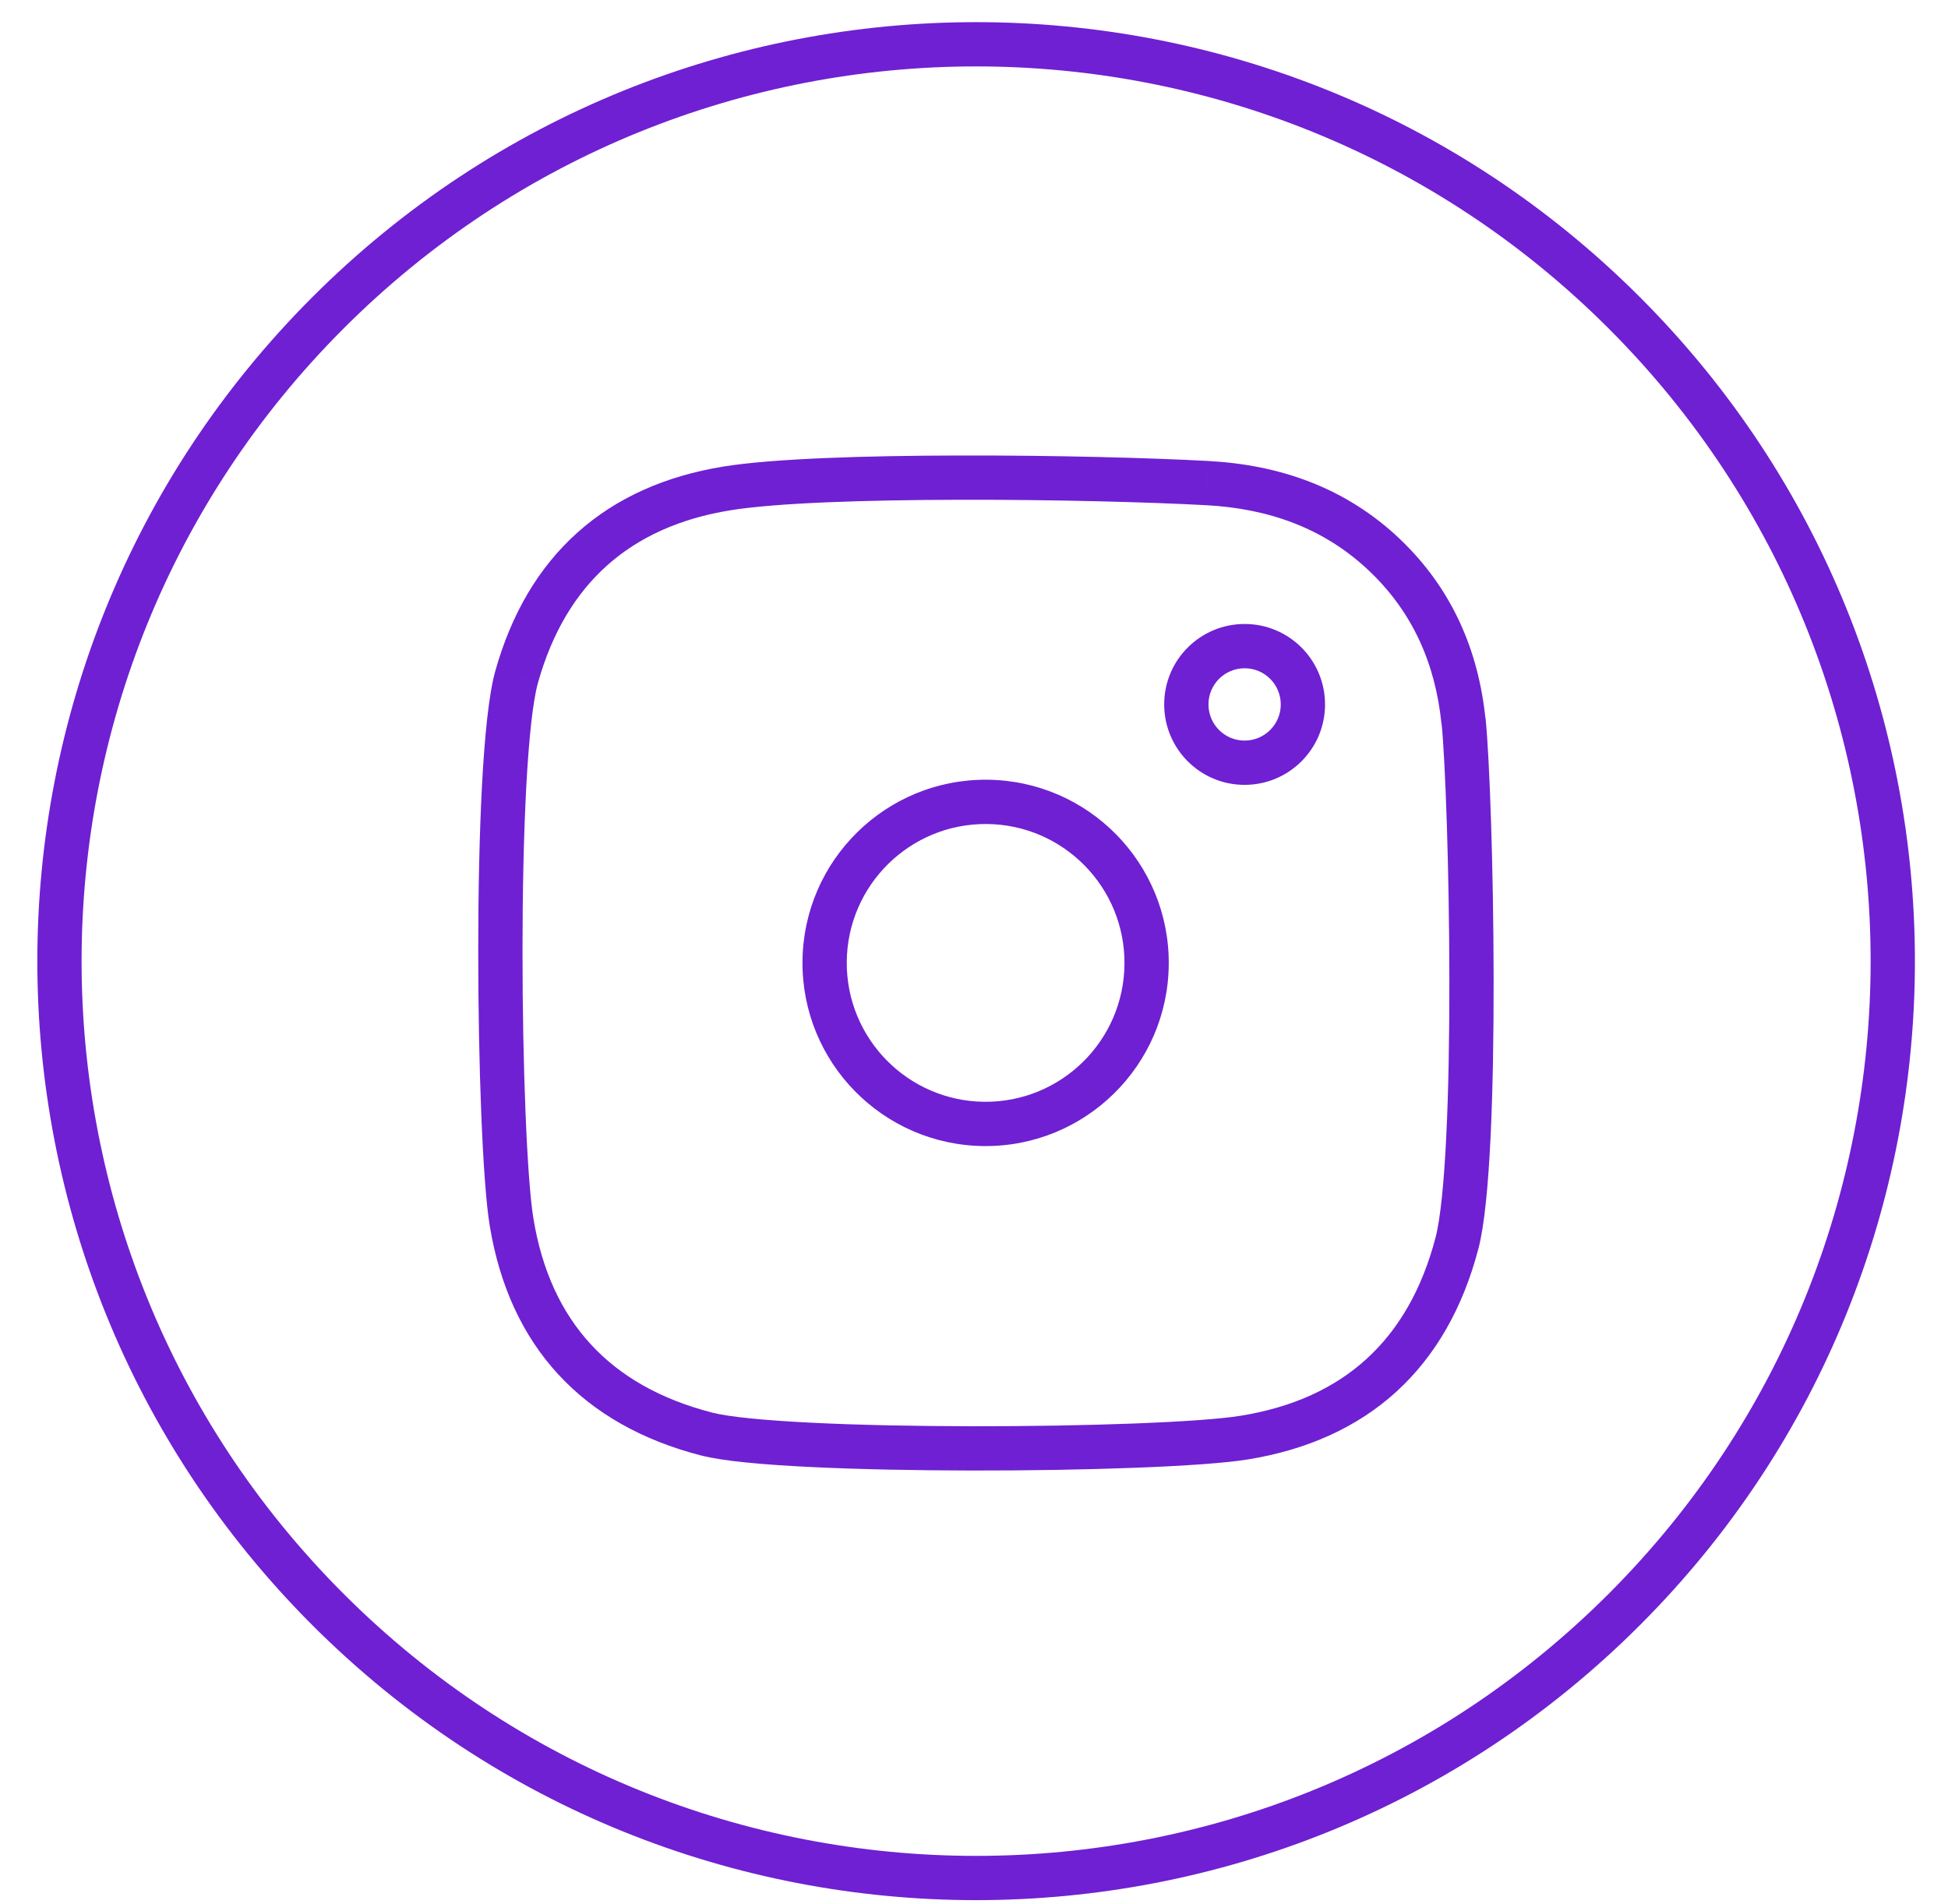 <svg width="44" height="43" viewBox="0 0 44 43" fill="none" xmlns="http://www.w3.org/2000/svg">
<path d="M33.055 16.285L32.558 16.336C32.575 16.499 32.67 16.644 32.815 16.723C32.958 16.802 33.132 16.806 33.279 16.732L33.055 16.285ZM31.282 12.541L30.937 12.903L30.937 12.903L31.282 12.541ZM27.261 10.909L27.234 11.408L27.235 11.408L27.261 10.909ZM16.413 11.031L16.494 11.524L16.494 11.524L16.413 11.031ZM11.669 15.29L12.15 15.425L12.15 15.424L11.669 15.29ZM11.556 27.601L12.049 27.52L12.049 27.52L11.556 27.601ZM15.962 32.384L16.087 31.9L16.087 31.9L15.962 32.384ZM28.103 32.465L28.023 31.971L28.023 31.971L28.103 32.465ZM32.908 28.078L33.391 28.205L33.392 28.205L32.908 28.078ZM33.058 16.284L33.556 16.233C33.539 16.069 33.443 15.925 33.299 15.845C33.155 15.766 32.981 15.763 32.835 15.836L33.058 16.284ZM22.23 25.381L22.226 25.881L22.226 25.881L22.23 25.381ZM18.626 21.712L18.126 21.708L18.126 21.708L18.626 21.712ZM22.295 18.108L22.299 17.608L22.299 17.608L22.295 18.108ZM25.899 21.777L26.399 21.782L26.399 21.781L25.899 21.777ZM36.335 7.418C44.225 15.308 44.225 28.102 36.335 35.992L37.042 36.699C45.323 28.418 45.323 14.992 37.042 6.711L36.335 7.418ZM36.335 35.992C28.444 43.883 15.651 43.883 7.761 35.992L7.054 36.699C15.335 44.98 28.761 44.98 37.042 36.699L36.335 35.992ZM7.761 35.992C-0.13 28.102 -0.13 15.308 7.761 7.418L7.054 6.711C-1.227 14.992 -1.227 28.418 7.054 36.699L7.761 35.992ZM7.761 7.418C15.651 -0.473 28.444 -0.473 36.335 7.418L37.042 6.711C28.761 -1.57 15.335 -1.57 7.054 6.711L7.761 7.418ZM33.553 16.234C33.395 14.688 32.797 13.295 31.627 12.18L30.937 12.903C31.913 13.833 32.421 14.995 32.558 16.336L33.553 16.234ZM31.628 12.18C30.395 11.004 28.893 10.495 27.288 10.41L27.235 11.408C28.654 11.483 29.913 11.925 30.937 12.903L31.628 12.18ZM27.288 10.41C25.988 10.339 23.804 10.281 21.676 10.286C19.561 10.29 17.453 10.354 16.333 10.537L16.494 11.524C17.523 11.356 19.55 11.29 21.678 11.286C23.791 11.281 25.956 11.339 27.234 11.408L27.288 10.41ZM16.333 10.537C15.027 10.75 13.917 11.242 13.041 12.028C12.164 12.813 11.548 13.866 11.187 15.155L12.15 15.424C12.468 14.287 12.996 13.411 13.708 12.773C14.42 12.135 15.344 11.711 16.494 11.524L16.333 10.537ZM11.187 15.155C11.04 15.682 10.947 16.623 10.888 17.714C10.829 18.824 10.802 20.141 10.802 21.453C10.801 24.06 10.902 26.713 11.062 27.683L12.049 27.52C11.904 26.645 11.801 24.075 11.802 21.454C11.802 20.152 11.829 18.854 11.887 17.768C11.946 16.664 12.037 15.83 12.15 15.425L11.187 15.155ZM11.062 27.682C11.283 29.023 11.795 30.153 12.609 31.036C13.423 31.919 14.511 32.527 15.838 32.869L16.087 31.9C14.913 31.598 14.005 31.076 13.345 30.358C12.684 29.642 12.243 28.701 12.049 27.52L11.062 27.682ZM15.837 32.868C16.327 32.995 17.234 33.076 18.296 33.128C19.377 33.181 20.67 33.206 21.965 33.208C24.538 33.211 27.182 33.12 28.183 32.958L28.023 31.971C27.116 32.118 24.554 32.211 21.966 32.208C20.681 32.206 19.405 32.182 18.345 32.129C17.267 32.076 16.462 31.997 16.087 31.9L15.837 32.868ZM28.183 32.958C29.525 32.741 30.657 32.233 31.544 31.424C32.43 30.614 33.044 29.529 33.391 28.205L32.424 27.951C32.116 29.123 31.59 30.027 30.869 30.685C30.149 31.343 29.206 31.78 28.023 31.971L28.183 32.958ZM33.392 28.205C33.532 27.668 33.616 26.75 33.667 25.694C33.719 24.622 33.739 23.361 33.737 22.11C33.734 19.615 33.646 17.124 33.556 16.233L32.561 16.334C32.646 17.172 32.734 19.619 32.737 22.111C32.739 23.353 32.719 24.596 32.668 25.646C32.617 26.711 32.534 27.53 32.424 27.951L33.392 28.205ZM32.835 15.836L32.832 15.838L33.279 16.732L33.282 16.731L32.835 15.836ZM22.235 24.881C20.503 24.865 19.111 23.448 19.126 21.717L18.126 21.708C18.106 23.992 19.942 25.86 22.226 25.881L22.235 24.881ZM19.126 21.717C19.142 19.984 20.559 18.593 22.29 18.608L22.299 17.608C20.015 17.588 18.147 19.423 18.126 21.708L19.126 21.717ZM22.29 18.608C24.023 18.624 25.414 20.041 25.399 21.773L26.399 21.781C26.419 19.497 24.585 17.629 22.299 17.608L22.29 18.608ZM25.399 21.772C25.383 23.504 23.966 24.896 22.235 24.881L22.226 25.881C24.51 25.901 26.378 24.065 26.399 21.782L25.399 21.772ZM28.929 15.91C28.928 16.36 28.562 16.725 28.11 16.724L28.108 17.724C29.111 17.726 29.927 16.917 29.929 15.912L28.929 15.91ZM28.11 16.724C27.66 16.724 27.295 16.357 27.296 15.905L26.296 15.903C26.294 16.906 27.103 17.722 28.108 17.724L28.11 16.724ZM27.296 15.905C27.297 15.455 27.663 15.09 28.115 15.091L28.117 14.091C27.114 14.089 26.298 14.898 26.296 15.903L27.296 15.905ZM28.115 15.091C28.566 15.092 28.93 15.458 28.929 15.91L29.929 15.912C29.931 14.909 29.122 14.093 28.117 14.091L28.115 15.091Z" fill="#6F20D2"/>
</svg>
